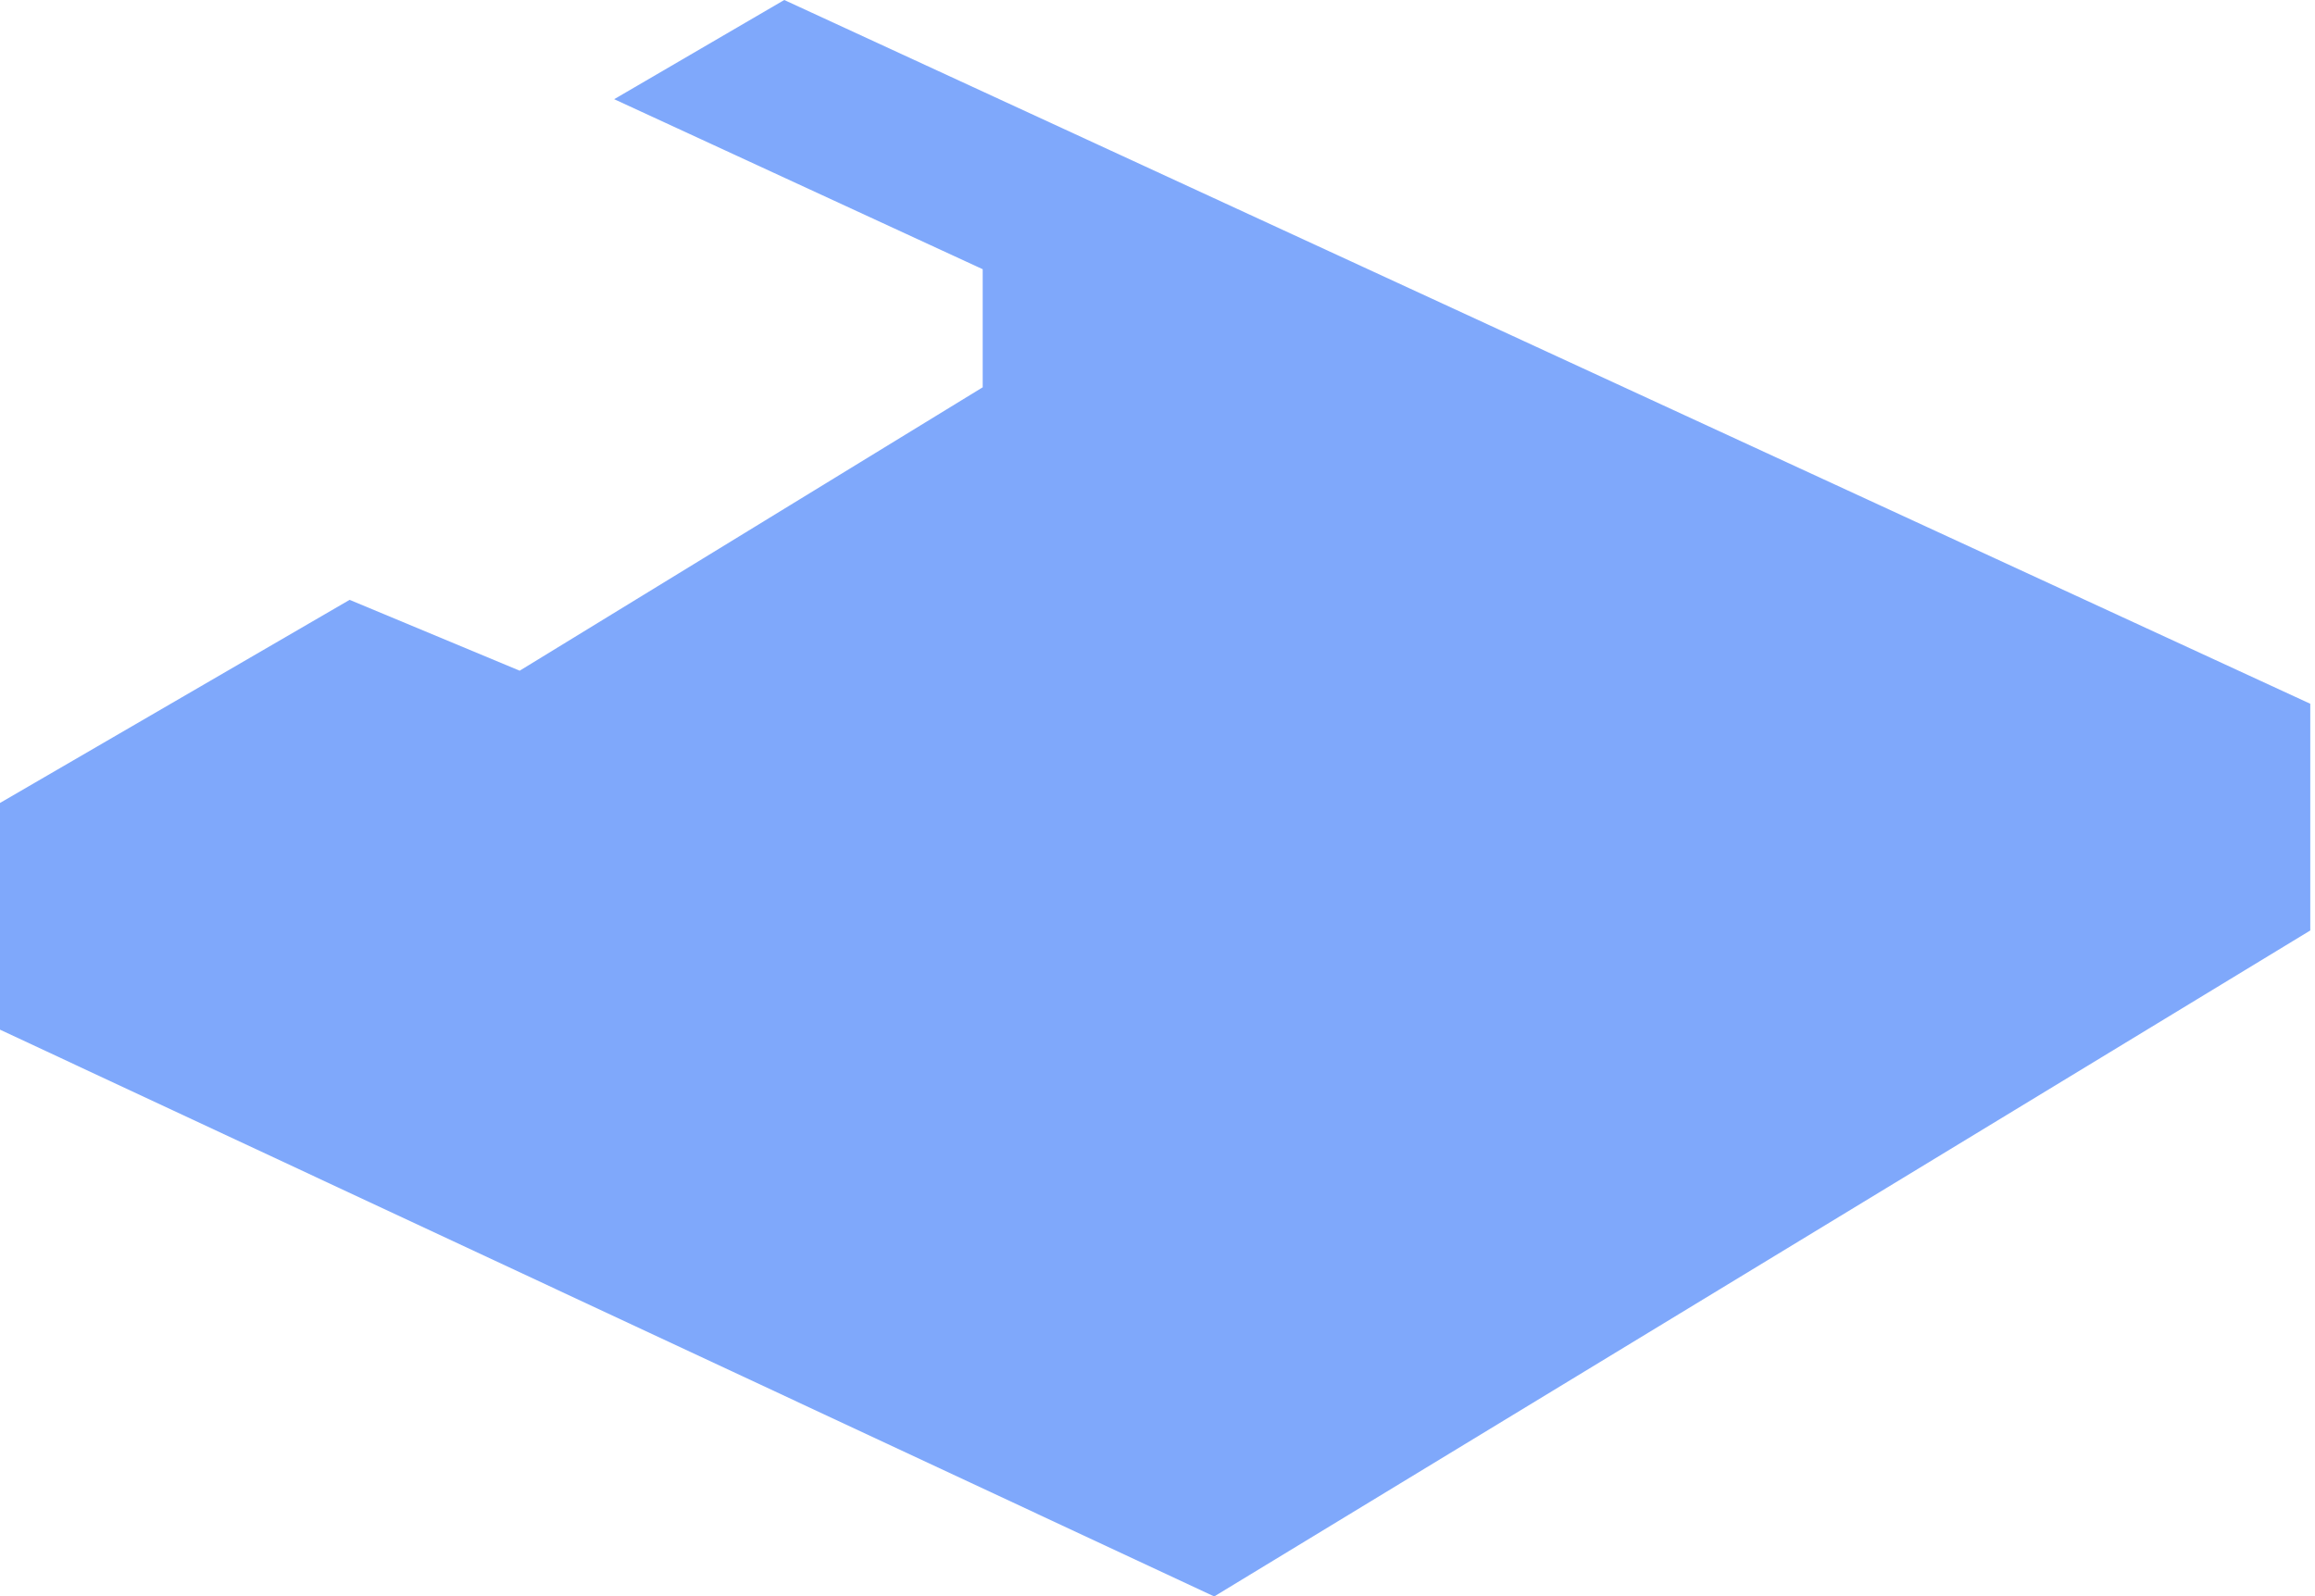 <?xml version="1.0" encoding="UTF-8"?> <svg xmlns="http://www.w3.org/2000/svg" width="245" height="169" fill="none"> <path d="M0 109V85l37-21.5L55 71l49-30V28.5l-39-18L83 0l161.5 74.5v24l-116 70.5L0 109Z" fill="#0053F9" fill-opacity=".5"></path> </svg> 